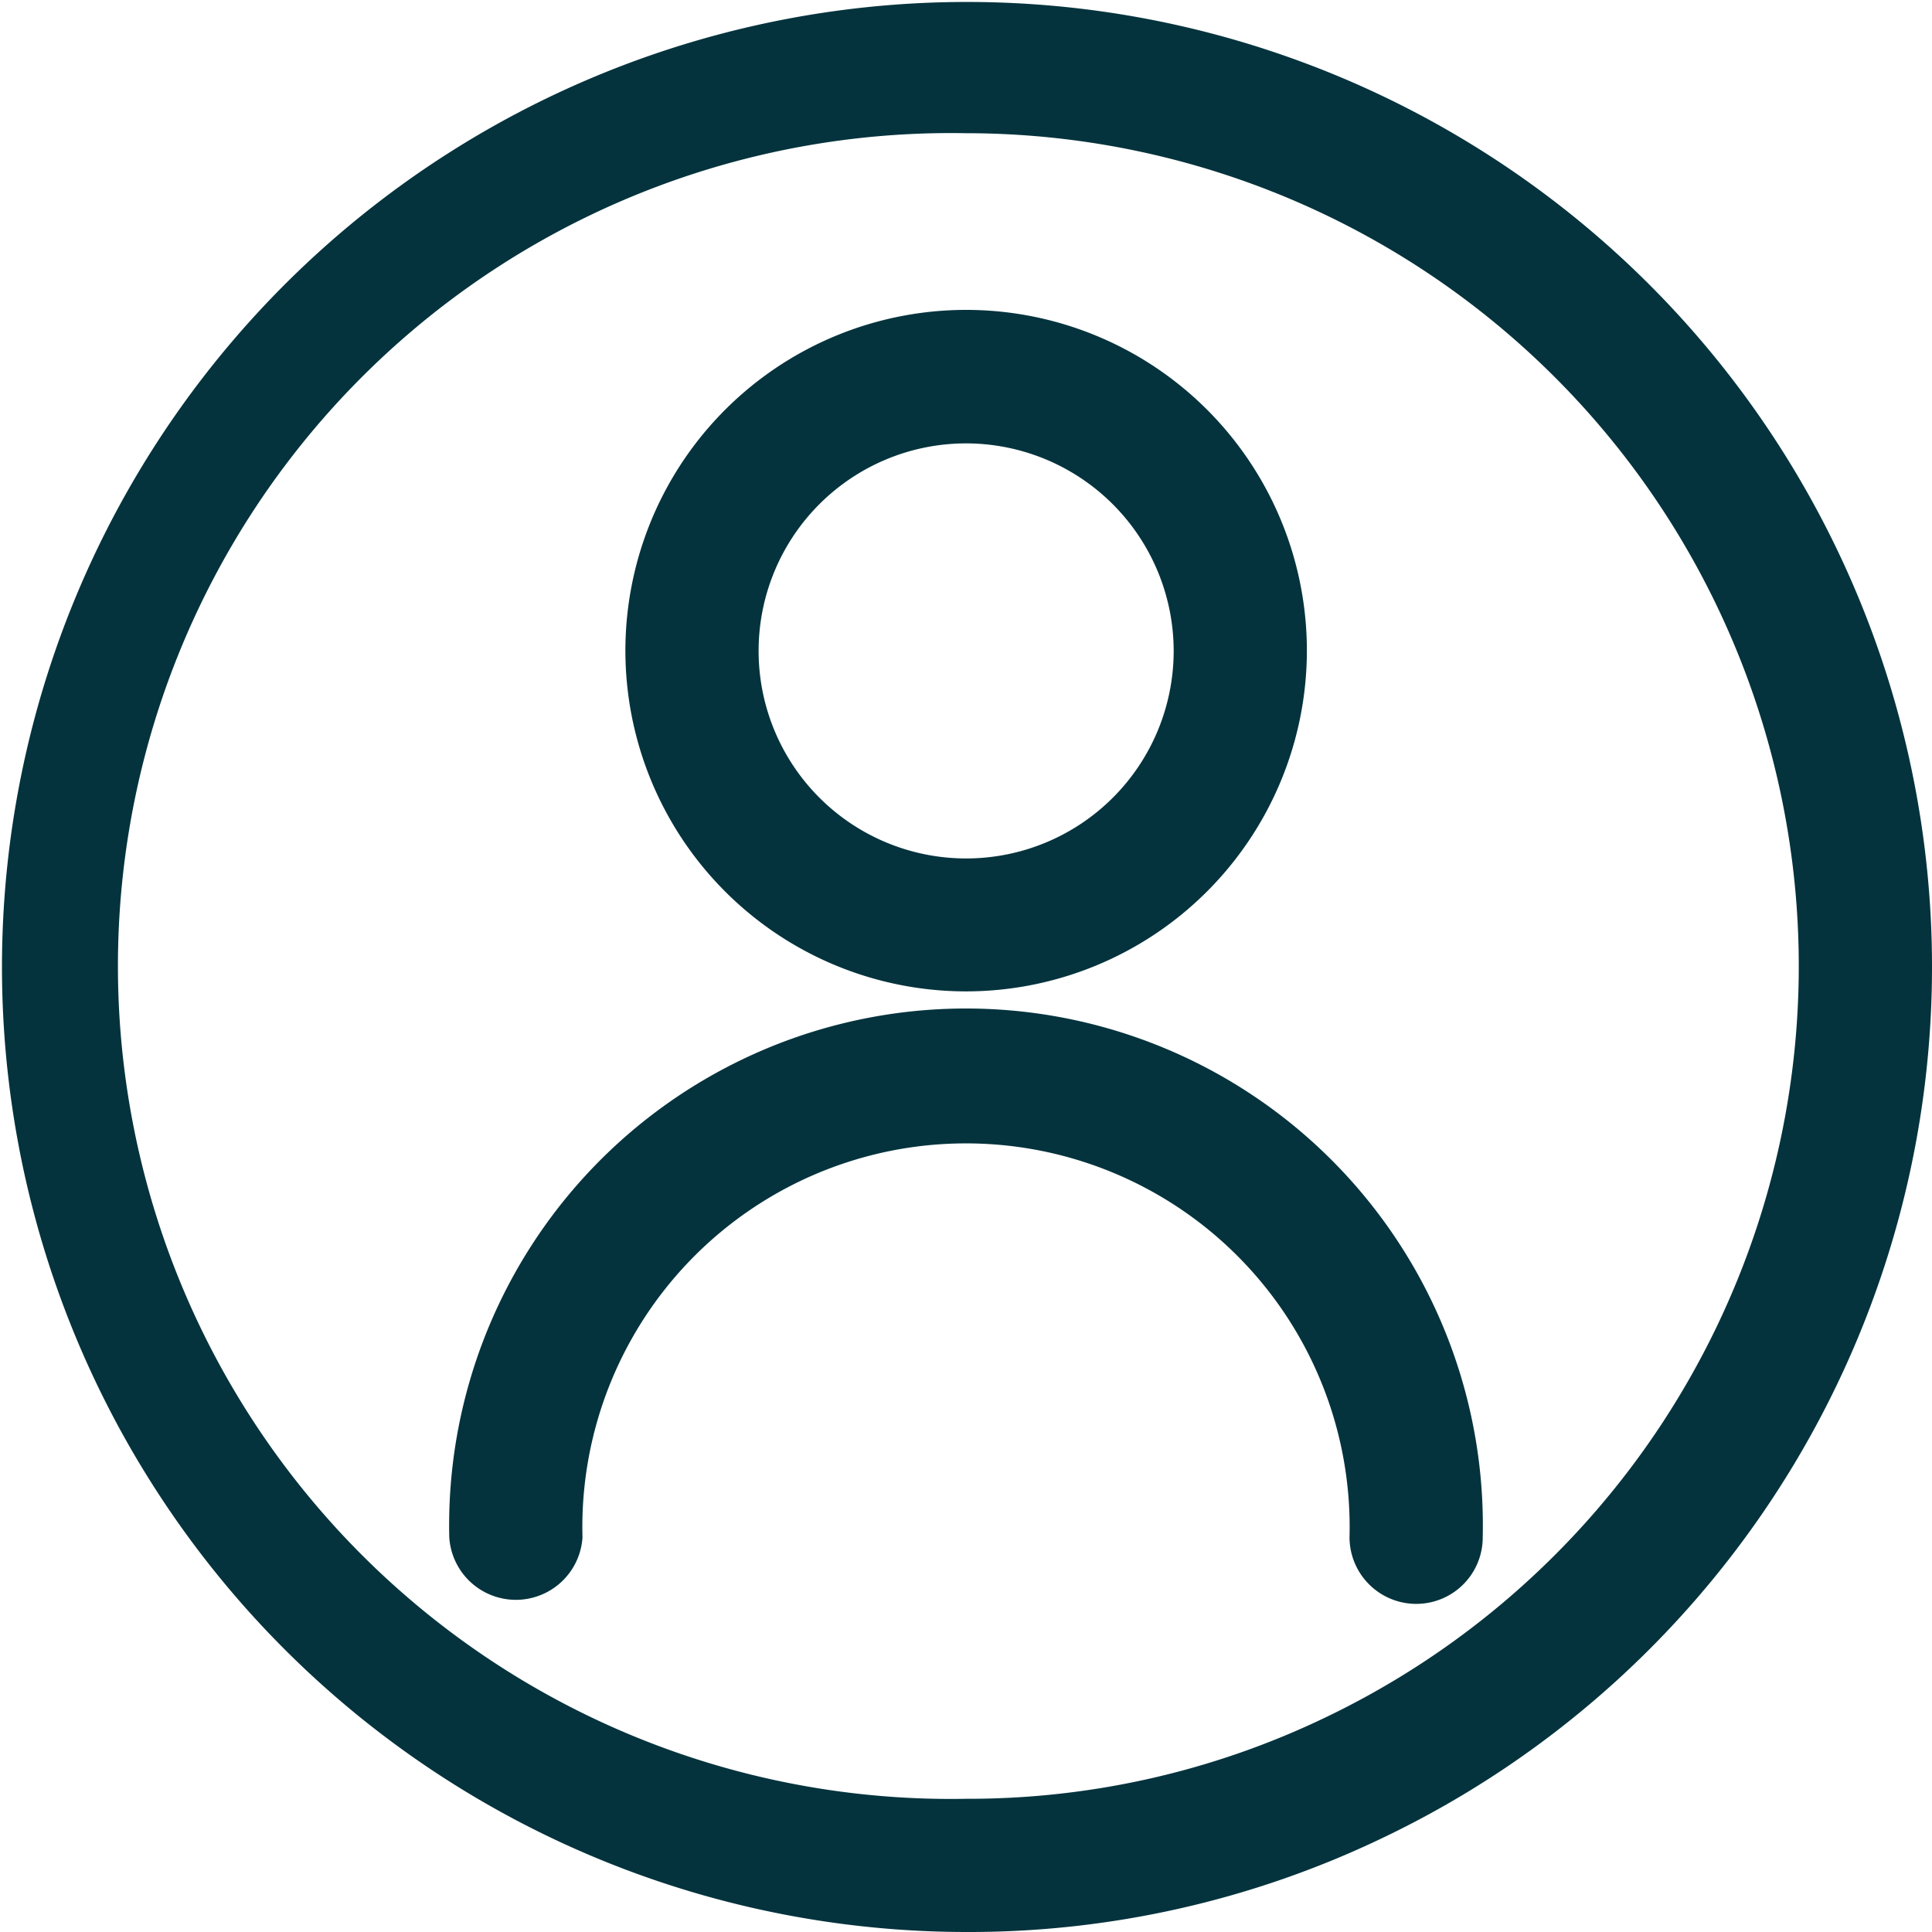 <svg xmlns="http://www.w3.org/2000/svg" viewBox="0 0 68.89 68.89"><defs><style>.cls-1{fill:#04333d;}</style></defs><g id="Layer_2" data-name="Layer 2"><g id="Layer_1-2" data-name="Layer 1"><path class="cls-1" d="M50.5,57.19a2.38,2.38,0,0,1-2.38-2.37,13.68,13.68,0,1,0-27.35,0,2.38,2.38,0,0,1-4.75,0,18.43,18.43,0,1,1,36.85,0A2.37,2.37,0,0,1,50.5,57.19Z"></path><path class="cls-1" d="M34.45,35.35A12.15,12.15,0,1,1,46.6,23.21,12.16,12.16,0,0,1,34.45,35.35Zm0-19.54a7.4,7.4,0,1,0,7.4,7.4A7.41,7.41,0,0,0,34.45,15.81Z"></path><path class="cls-1" d="M34.45,68.89a34.41,34.41,0,1,1,14.84-3.35A34.09,34.09,0,0,1,34.45,68.89Zm0-64.14a29.7,29.7,0,1,0,0,59.39,29.37,29.37,0,0,0,12.79-2.89A29.7,29.7,0,0,0,34.45,4.75Z"></path></g></g></svg>